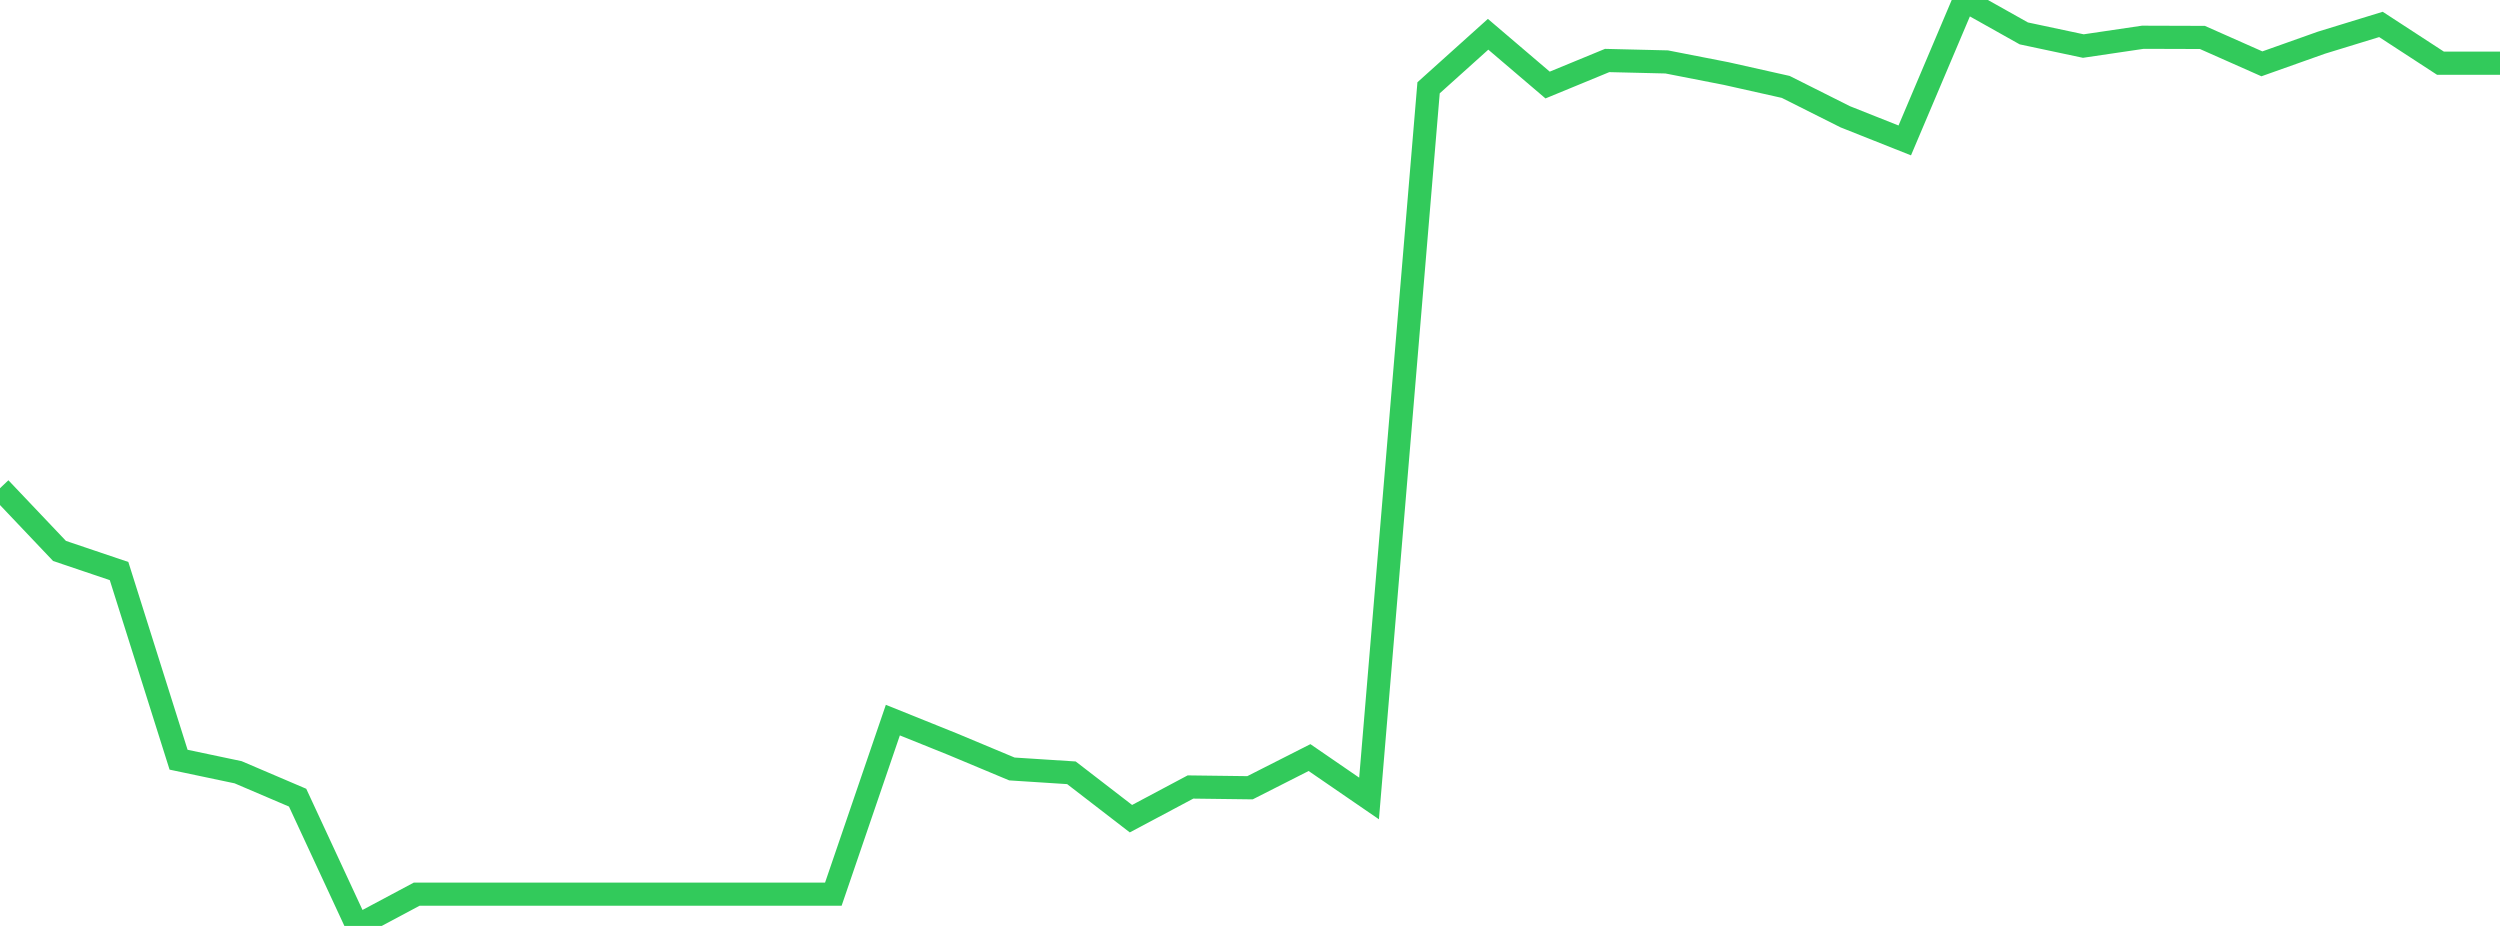 <?xml version="1.0" standalone="no"?>
<!DOCTYPE svg PUBLIC "-//W3C//DTD SVG 1.1//EN" "http://www.w3.org/Graphics/SVG/1.1/DTD/svg11.dtd">

<svg width="135" height="50" viewBox="0 0 135 50" preserveAspectRatio="none" 
  xmlns="http://www.w3.org/2000/svg"
  xmlns:xlink="http://www.w3.org/1999/xlink">


<polyline points="0.0, 26.364 3.214, 29.751 6.429, 30.837 9.643, 41.024 12.857, 41.701 16.071, 43.074 19.286, 50.0 22.5, 48.286 25.714, 48.286 28.929, 48.286 32.143, 48.286 35.357, 48.286 38.571, 48.286 41.786, 48.286 45.0, 48.286 48.214, 38.886 51.429, 40.18 54.643, 41.524 57.857, 41.731 61.071, 44.209 64.286, 42.498 67.5, 42.539 70.714, 40.909 73.929, 43.117 77.143, 4.741 80.357, 1.851 83.571, 4.592 86.786, 3.267 90.0, 3.344 93.214, 3.972 96.429, 4.693 99.643, 6.306 102.857, 7.583 106.071, 0.0 109.286, 1.804 112.5, 2.487 115.714, 2.012 118.929, 2.022 122.143, 3.447 125.357, 2.305 128.571, 1.319 131.786, 3.413 135.0, 3.413" fill="none" stroke="#32ca5b" stroke-width="1.25"/>

</svg>